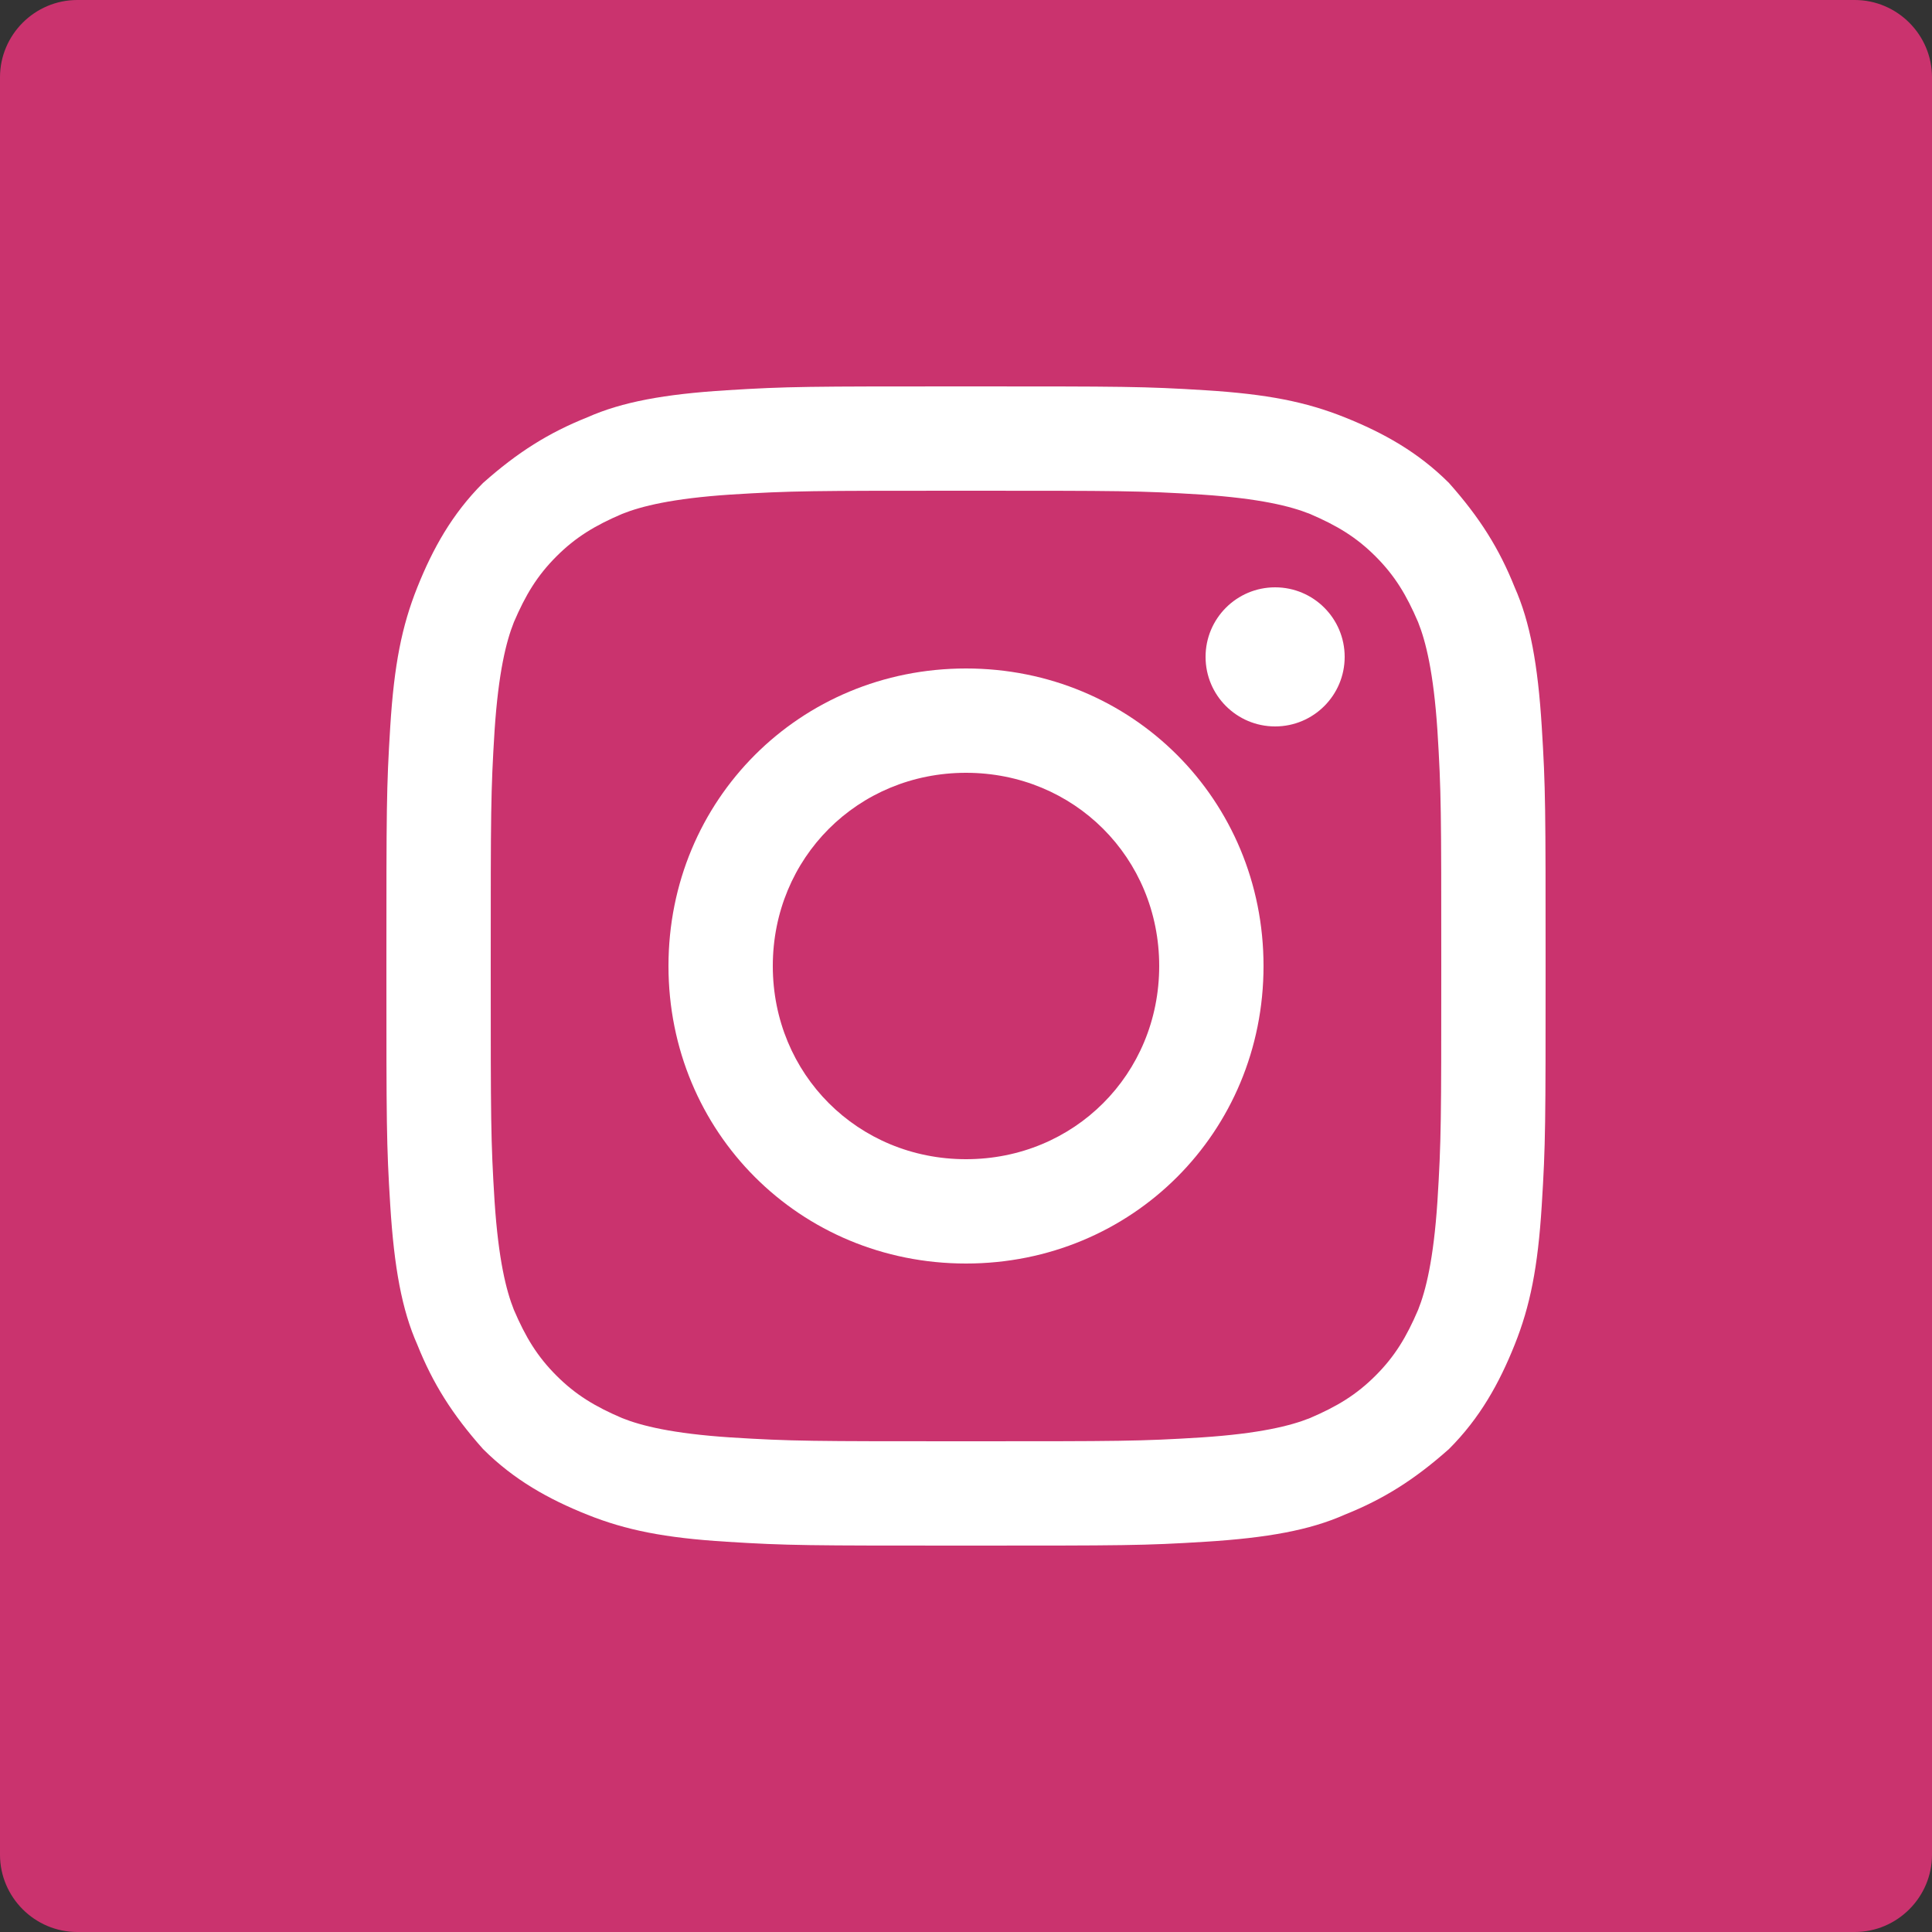<?xml version="1.0" encoding="utf-8"?>
<!-- Generator: Adobe Illustrator 22.1.0, SVG Export Plug-In . SVG Version: 6.00 Build 0)  -->
<svg version="1.1" id="レイヤー_1" xmlns="http://www.w3.org/2000/svg" xmlns:xlink="http://www.w3.org/1999/xlink" x="0px"
	 y="0px" width="50px" height="50px" viewBox="0 0 50 50" style="enable-background:new 0 0 50 50;" xml:space="preserve">
<rect x="0" y="0" width="50" height="50" fill="#333333" stroke="none"/>
<style type="text/css">
	.st0{fill:#CA336E;}
	.st1{fill:#FFFFFF;}
</style>
<g>
	<path class="st0" d="M48,50H2c-1.1,0-2-0.9-2-2V2c0-1.1,0.9-2,2-2h46c1.1,0,2,0.9,2,2v46C50,49.1,49.1,50,48,50z"/>
	<g>
		<path class="st1" d="M25,12.7c4,0,4.5,0,6.1,0.1c1.5,0.1,2.3,0.3,2.8,0.5c0.7,0.3,1.2,0.6,1.7,1.1c0.5,0.5,0.8,1,1.1,1.7
			c0.2,0.5,0.4,1.3,0.5,2.8c0.1,1.6,0.1,2.1,0.1,6.1s0,4.5-0.1,6.1c-0.1,1.5-0.3,2.3-0.5,2.8c-0.3,0.7-0.6,1.2-1.1,1.7
			c-0.5,0.5-1,0.8-1.7,1.1c-0.5,0.2-1.3,0.4-2.8,0.5c-1.6,0.1-2.1,0.1-6.1,0.1s-4.5,0-6.1-0.1c-1.5-0.1-2.3-0.3-2.8-0.5
			c-0.7-0.3-1.2-0.6-1.7-1.1c-0.5-0.5-0.8-1-1.1-1.7c-0.2-0.5-0.4-1.3-0.5-2.8c-0.1-1.6-0.1-2.1-0.1-6.1s0-4.5,0.1-6.1
			c0.1-1.5,0.3-2.3,0.5-2.8c0.3-0.7,0.6-1.2,1.1-1.7c0.5-0.5,1-0.8,1.7-1.1c0.5-0.2,1.3-0.4,2.8-0.5C20.5,12.7,21,12.7,25,12.7
			 M25,10c-4.1,0-4.6,0-6.2,0.1c-1.6,0.1-2.7,0.3-3.6,0.7c-1,0.4-1.8,0.9-2.7,1.7c-0.8,0.8-1.3,1.7-1.7,2.7c-0.4,1-0.6,2-0.7,3.6
			C10,20.4,10,20.9,10,25c0,4.1,0,4.6,0.1,6.2c0.1,1.6,0.3,2.7,0.7,3.6c0.4,1,0.9,1.8,1.7,2.7c0.8,0.8,1.7,1.3,2.7,1.7
			c1,0.4,2,0.6,3.6,0.7C20.4,40,20.9,40,25,40s4.6,0,6.2-0.1c1.6-0.1,2.7-0.3,3.6-0.7c1-0.4,1.8-0.9,2.7-1.7
			c0.8-0.8,1.3-1.7,1.7-2.7c0.4-1,0.6-2,0.7-3.6C40,29.6,40,29.1,40,25s0-4.6-0.1-6.2c-0.1-1.6-0.3-2.7-0.7-3.6
			c-0.4-1-0.9-1.8-1.7-2.7c-0.8-0.8-1.7-1.3-2.7-1.7c-1-0.4-2-0.6-3.6-0.7C29.6,10,29.1,10,25,10L25,10z"/>
		<path class="st1" d="M25,17.3c-4.3,0-7.7,3.4-7.7,7.7s3.4,7.7,7.7,7.7s7.7-3.4,7.7-7.7S29.3,17.3,25,17.3z M25,30
			c-2.8,0-5-2.2-5-5c0-2.8,2.2-5,5-5c2.8,0,5,2.2,5,5C30,27.8,27.8,30,25,30z"/>
		<circle class="st1" cx="33" cy="17" r="1.8"/>
	</g>
</g>
</svg>
